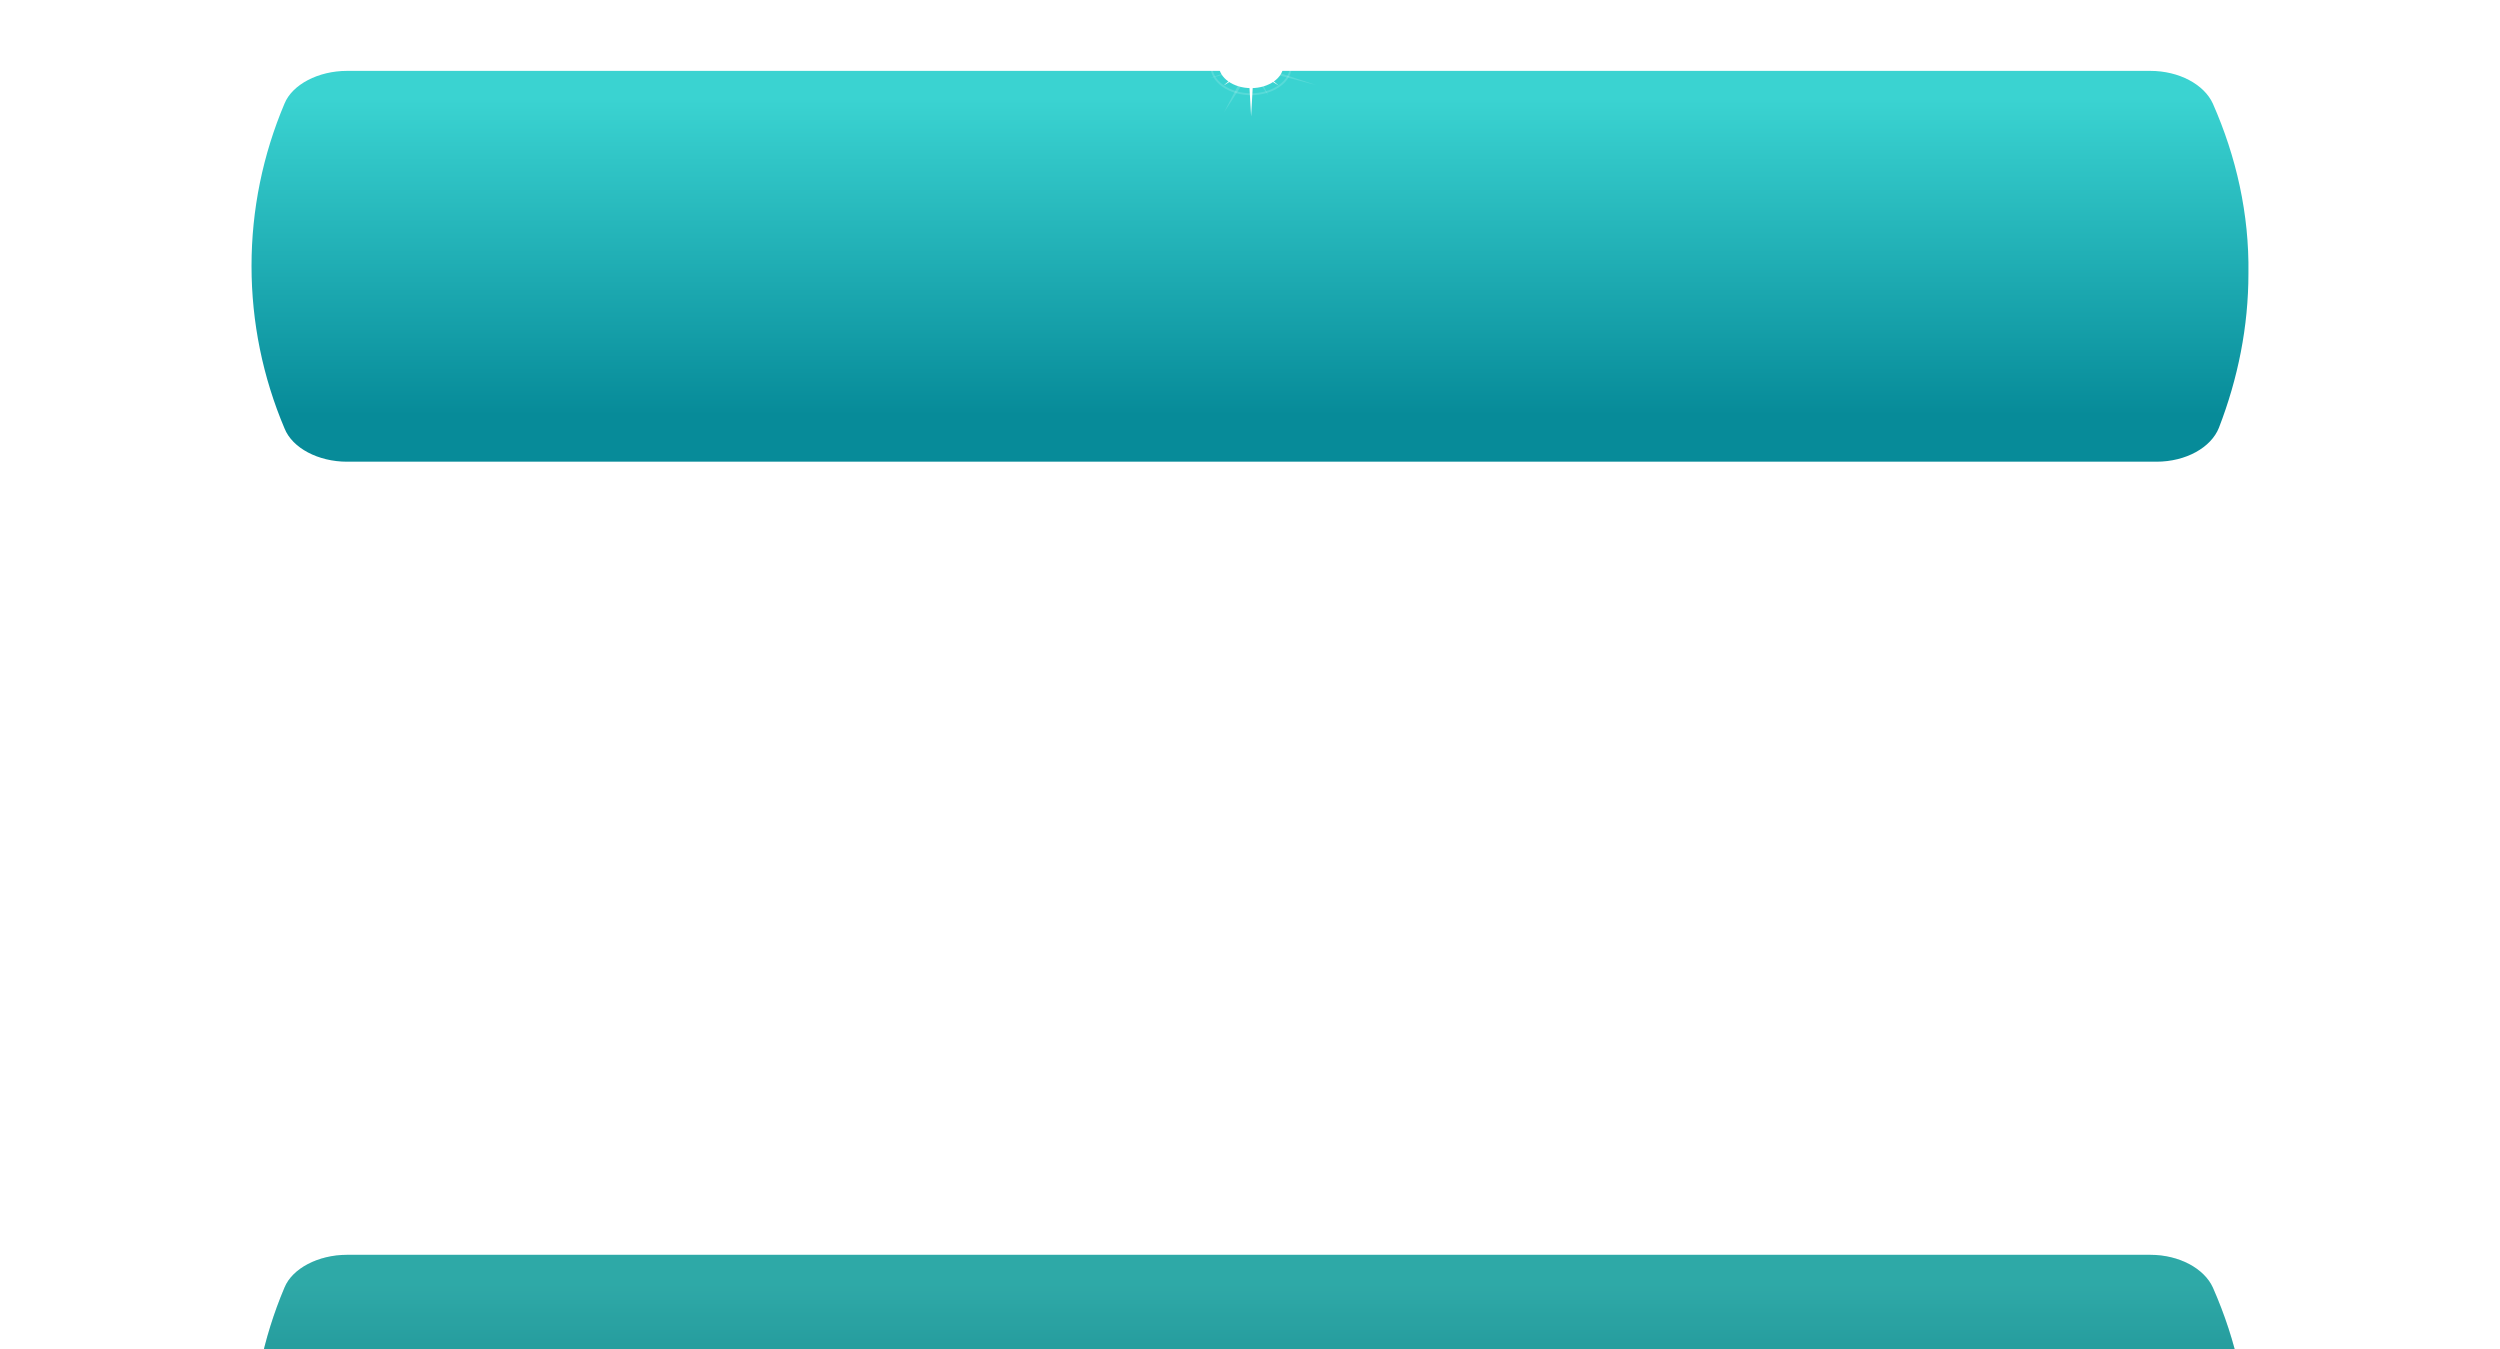 <?xml version="1.0" encoding="UTF-8"?> <svg xmlns="http://www.w3.org/2000/svg" width="656" height="354" viewBox="0 0 656 354" fill="none"> <g filter="url(#filter0_dddd_111_37)"> <path d="M580.653 30.202C578.375 25.18 571.772 21.616 564.257 21.616H474.762H182.366H91.049C83.535 21.616 76.703 25.18 74.653 30.202C68.96 43.649 66 58.067 66 72.81C66 87.552 68.96 101.971 74.653 115.417C76.703 120.602 83.535 124.166 91.049 124.166H180.544H474.762H565.851C573.593 124.166 580.197 120.44 582.247 115.255C587.257 102.295 589.989 88.686 589.989 74.754C590.217 59.201 586.801 44.135 580.653 30.202Z" fill="url(#paint0_linear_111_37)"></path> <path d="M580.653 30.202C578.375 25.18 571.772 21.616 564.257 21.616H474.762H182.366H91.049C83.535 21.616 76.703 25.18 74.653 30.202C68.96 43.649 66 58.067 66 72.81C66 87.552 68.96 101.971 74.653 115.417C76.703 120.602 83.535 124.166 91.049 124.166H180.544H474.762H565.851C573.593 124.166 580.197 120.44 582.247 115.255C587.257 102.295 589.989 88.686 589.989 74.754C590.217 59.201 586.801 44.135 580.653 30.202Z" fill="black" fill-opacity="0.2"></path> </g> <path d="M580.653 27.186C578.375 22.164 571.772 18.6 564.257 18.6H474.762H182.366H91.049C83.535 18.6 76.703 22.164 74.653 27.186C68.96 40.633 66 55.051 66 69.794C66 84.536 68.96 98.955 74.653 112.401C76.703 117.585 83.535 121.15 91.049 121.15H180.544H474.762H565.851C573.593 121.15 580.197 117.423 582.247 112.239C587.257 99.279 589.989 85.67 589.989 71.738C590.217 56.185 586.801 41.119 580.653 27.186Z" fill="url(#paint1_linear_111_37)"></path> <g filter="url(#filter1_f_111_37)"> <ellipse cx="328.295" cy="17.091" rx="8.474" ry="6.032" fill="white"></ellipse> </g> <path opacity="0.15" d="M324.743 19.816C326.701 21.21 329.877 21.21 331.835 19.816C333.793 18.422 333.793 16.161 331.835 14.767C329.877 13.373 326.701 13.373 324.743 14.767C322.785 16.161 322.785 18.422 324.743 19.816Z" fill="white"></path> <path opacity="0.15" d="M320.899 22.551C324.981 25.457 331.598 25.457 335.679 22.551C339.76 19.646 339.76 14.936 335.679 12.031C331.598 9.126 324.981 9.126 320.899 12.031C316.818 14.936 316.818 19.646 320.899 22.551Z" stroke="white" stroke-width="0.503" stroke-miterlimit="10"></path> <path opacity="0.15" d="M345.949 17.953C346.463 18.318 347.296 18.318 347.81 17.953C348.324 17.587 348.324 16.994 347.81 16.628C347.296 16.262 346.463 16.262 345.949 16.628C345.435 16.994 345.435 17.587 345.949 17.953Z" fill="white"></path> <path opacity="0.1" d="M349.189 17.651C349.468 17.85 349.922 17.85 350.202 17.651C350.482 17.452 350.482 17.129 350.202 16.93C349.922 16.73 349.468 16.73 349.189 16.93C348.909 17.129 348.909 17.452 349.189 17.651Z" fill="white"></path> <path opacity="0.15" d="M328.289 16.027L335.404 5.064L329.544 16.397L339.177 14.08L330.064 17.29L345.465 22.355L329.544 18.183L332.799 25.04L328.289 18.554L321.175 29.516L327.034 18.184L317.402 20.501L326.515 17.29L311.114 12.226L327.034 16.397L323.78 9.54L328.289 16.027Z" fill="white"></path> <path d="M328.968 16.123L335.504 12.154L329.929 16.807L346.88 17.29L329.929 17.774L335.504 22.426L328.968 18.457L328.289 30.524L327.61 18.457L321.074 22.426L326.649 17.774L309.698 17.29L326.649 16.807L321.074 12.154L327.61 16.123L328.289 4.057L328.968 16.123Z" fill="white"></path> <defs> <filter id="filter0_dddd_111_37" x="0.147" y="9.049" width="655.706" height="344.849" filterUnits="userSpaceOnUse" color-interpolation-filters="sRGB"> <feFlood flood-opacity="0" result="BackgroundImageFix"></feFlood> <feColorMatrix in="SourceAlpha" type="matrix" values="0 0 0 0 0 0 0 0 0 0 0 0 0 0 0 0 0 0 127 0" result="hardAlpha"></feColorMatrix> <feOffset dy="10.054"></feOffset> <feGaussianBlur stdDeviation="11.311"></feGaussianBlur> <feColorMatrix type="matrix" values="0 0 0 0 0 0 0 0 0 0 0 0 0 0 0 0 0 0 0.1 0"></feColorMatrix> <feBlend mode="normal" in2="BackgroundImageFix" result="effect1_dropShadow_111_37"></feBlend> <feColorMatrix in="SourceAlpha" type="matrix" values="0 0 0 0 0 0 0 0 0 0 0 0 0 0 0 0 0 0 127 0" result="hardAlpha"></feColorMatrix> <feOffset dy="41.221"></feOffset> <feGaussianBlur stdDeviation="20.61"></feGaussianBlur> <feColorMatrix type="matrix" values="0 0 0 0 0 0 0 0 0 0 0 0 0 0 0 0 0 0 0.09 0"></feColorMatrix> <feBlend mode="normal" in2="effect1_dropShadow_111_37" result="effect2_dropShadow_111_37"></feBlend> <feColorMatrix in="SourceAlpha" type="matrix" values="0 0 0 0 0 0 0 0 0 0 0 0 0 0 0 0 0 0 127 0" result="hardAlpha"></feColorMatrix> <feOffset dy="92.496"></feOffset> <feGaussianBlur stdDeviation="27.648"></feGaussianBlur> <feColorMatrix type="matrix" values="0 0 0 0 0 0 0 0 0 0 0 0 0 0 0 0 0 0 0.05 0"></feColorMatrix> <feBlend mode="normal" in2="effect2_dropShadow_111_37" result="effect3_dropShadow_111_37"></feBlend> <feColorMatrix in="SourceAlpha" type="matrix" values="0 0 0 0 0 0 0 0 0 0 0 0 0 0 0 0 0 0 127 0" result="hardAlpha"></feColorMatrix> <feOffset dy="163.879"></feOffset> <feGaussianBlur stdDeviation="32.927"></feGaussianBlur> <feColorMatrix type="matrix" values="0 0 0 0 0 0 0 0 0 0 0 0 0 0 0 0 0 0 0.01 0"></feColorMatrix> <feBlend mode="normal" in2="effect3_dropShadow_111_37" result="effect4_dropShadow_111_37"></feBlend> <feBlend mode="normal" in="SourceGraphic" in2="effect4_dropShadow_111_37" result="shape"></feBlend> </filter> <filter id="filter1_f_111_37" x="311.274" y="2.513" width="34.04" height="29.156" filterUnits="userSpaceOnUse" color-interpolation-filters="sRGB"> <feFlood flood-opacity="0" result="BackgroundImageFix"></feFlood> <feBlend mode="normal" in="SourceGraphic" in2="BackgroundImageFix" result="shape"></feBlend> <feGaussianBlur stdDeviation="4.273" result="effect1_foregroundBlur_111_37"></feGaussianBlur> </filter> <linearGradient id="paint0_linear_111_37" x1="328.054" y1="124.164" x2="328.054" y2="25.971" gradientUnits="userSpaceOnUse"> <stop offset="0.125" stop-color="#078B99"></stop> <stop offset="0.966" stop-color="#3AD3D1"></stop> </linearGradient> <linearGradient id="paint1_linear_111_37" x1="328.054" y1="121.148" x2="328.054" y2="22.954" gradientUnits="userSpaceOnUse"> <stop offset="0.125" stop-color="#078B99"></stop> <stop offset="0.966" stop-color="#3AD3D1"></stop> </linearGradient> </defs> </svg> 
